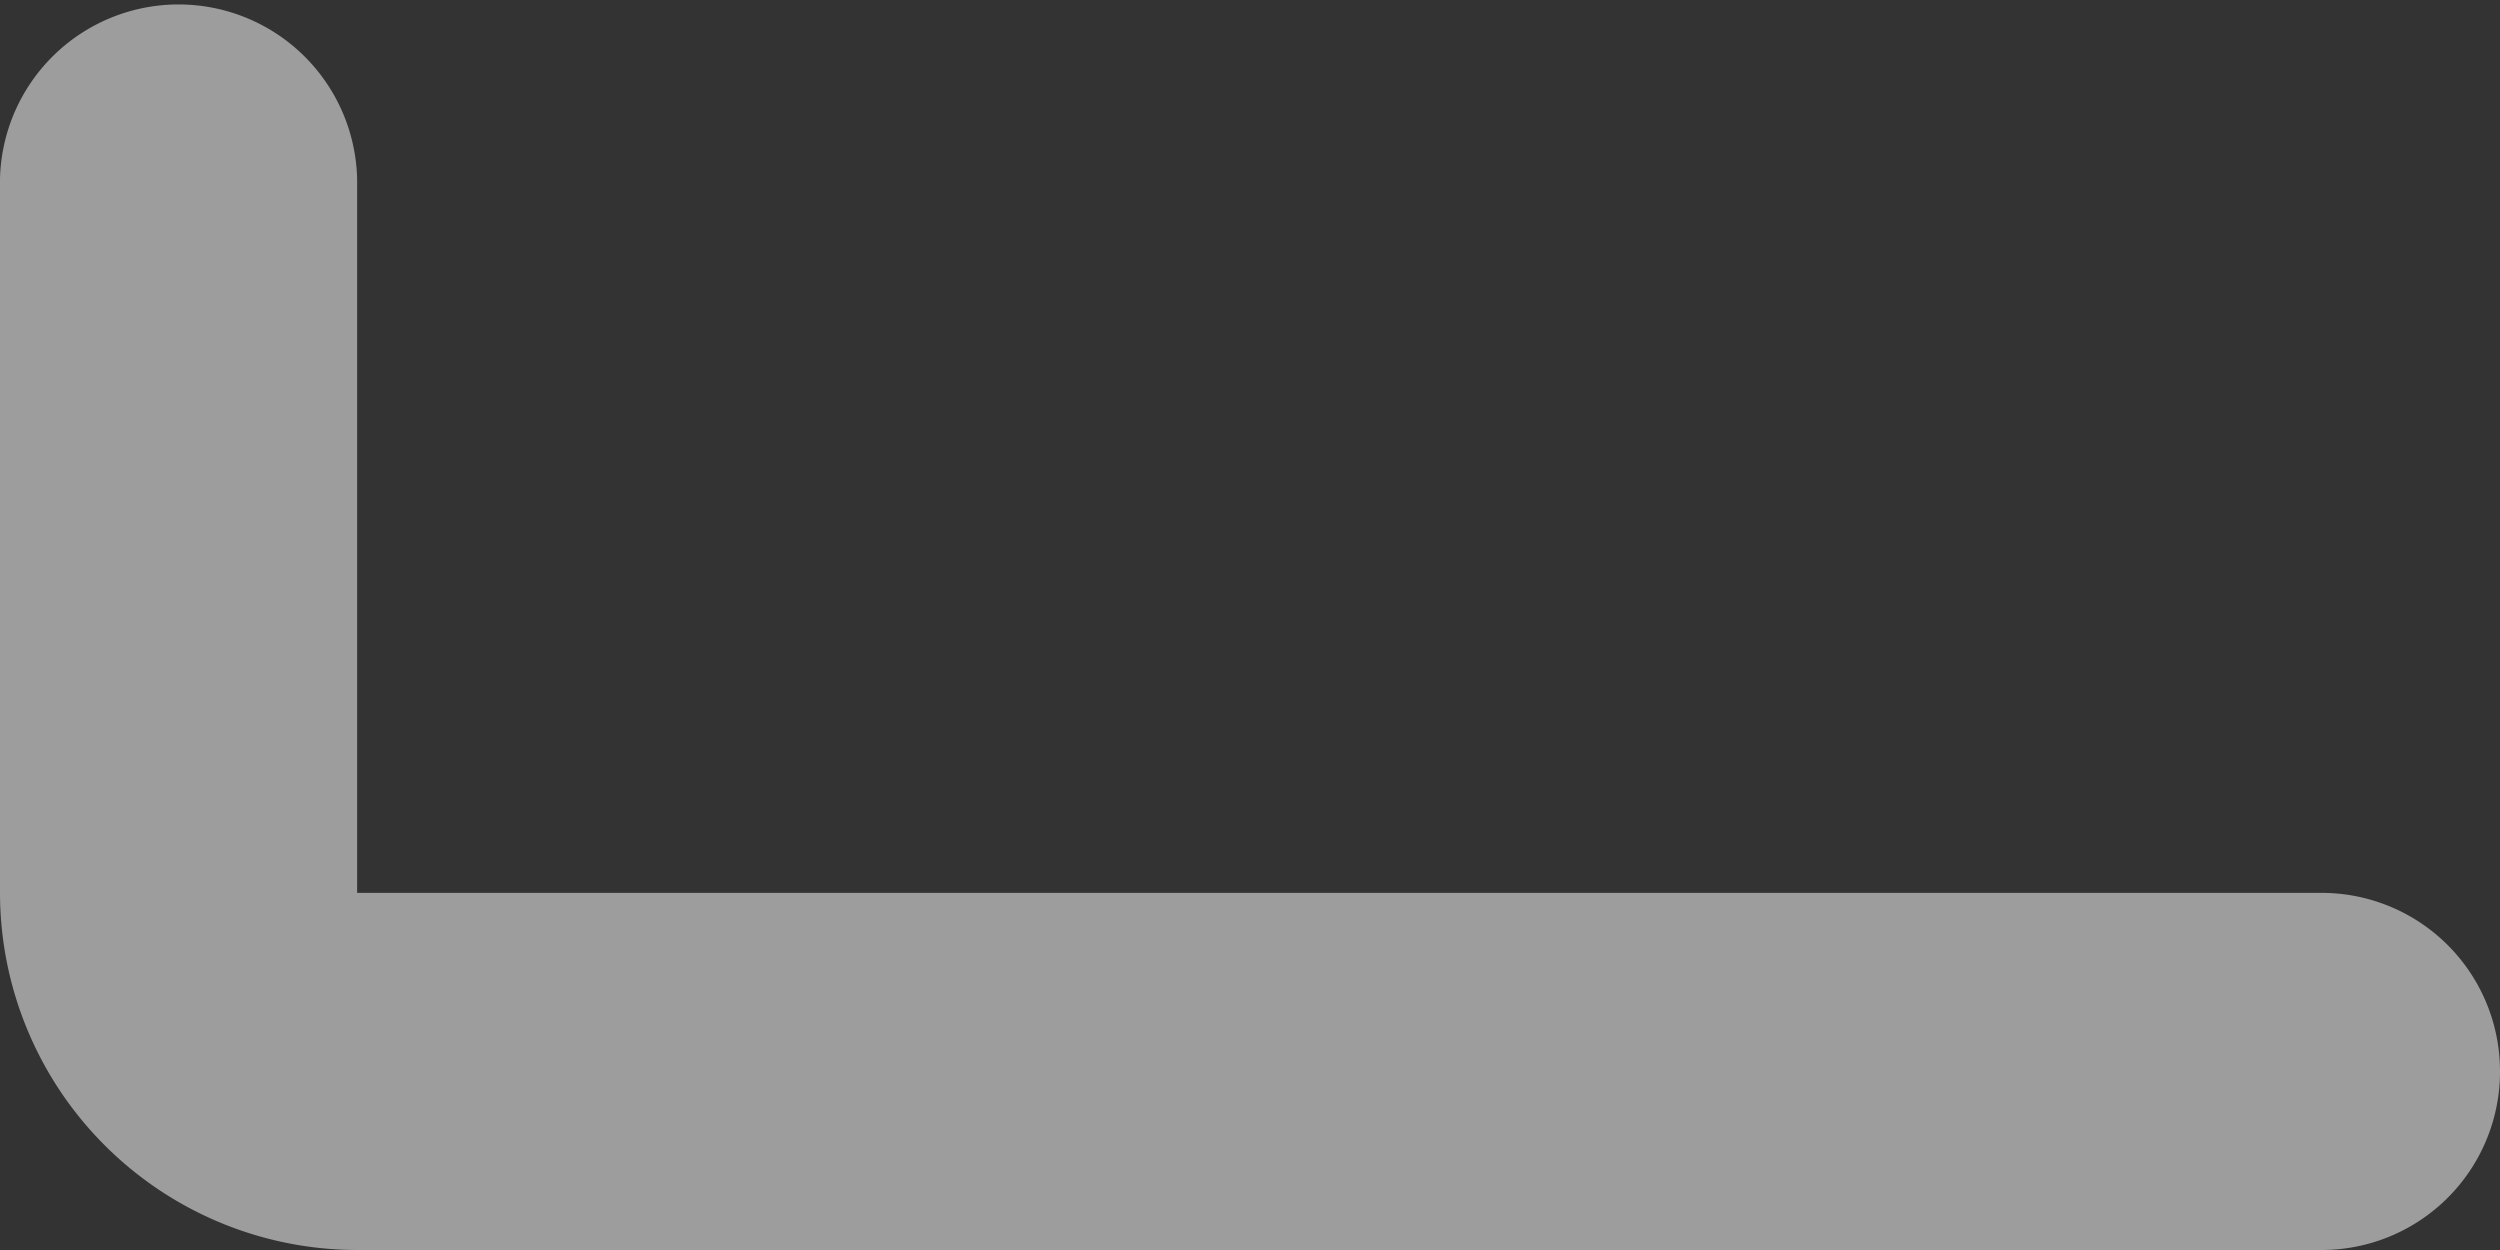 <svg xmlns="http://www.w3.org/2000/svg" width="22.562" height="11.281" viewBox="0 0 22.562 11.281">
  <rect x="0" y="0" width="22.562" height="11.281" fill="#333333" stroke="none"/>
  <path id="corner-solid" d="M0,161.612A1.61,1.61,0,0,1,1.612,160H19.339a3.226,3.226,0,0,1,3.223,3.223v6.446a1.612,1.612,0,0,1-3.223,0v-6.446H1.612A1.61,1.61,0,0,1,0,161.612Z" transform="translate(22.562 171.281) rotate(180)" fill="#fff" opacity="0.517"/>
</svg>

